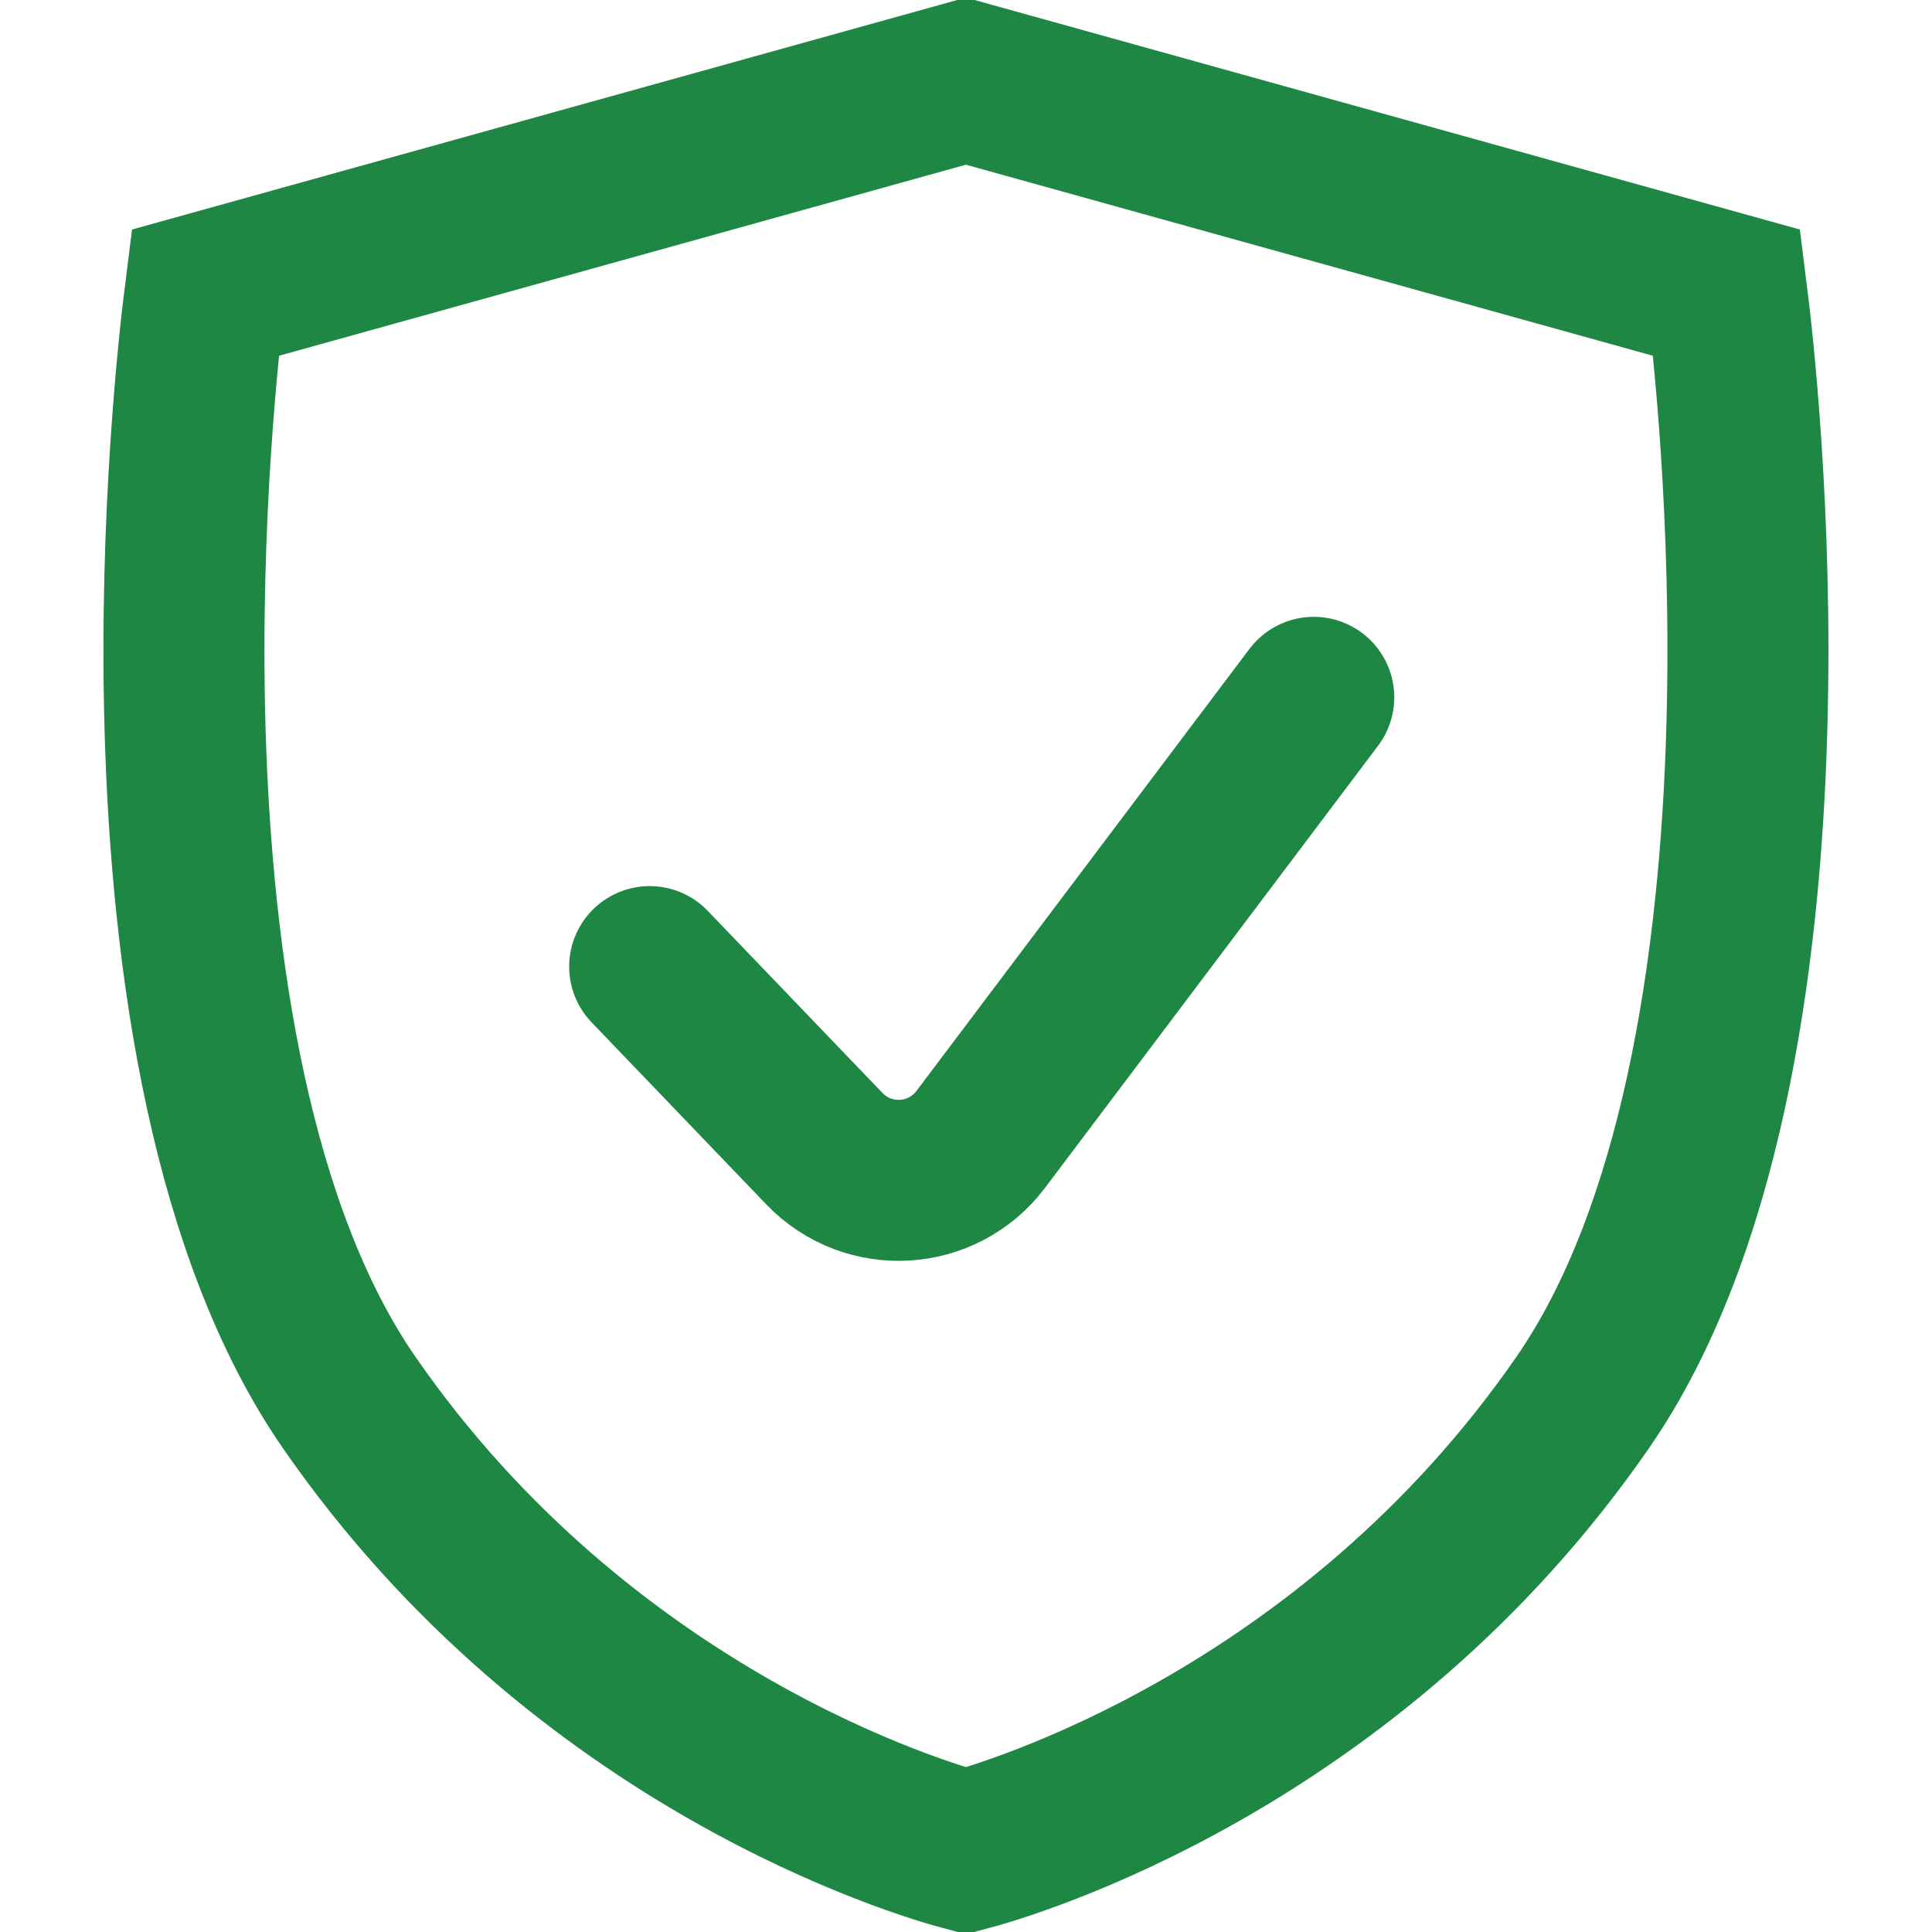 <svg width="48" height="48" viewBox="0 0 48 48" fill="none" xmlns="http://www.w3.org/2000/svg">
<path d="M4.822 7.349L4.822 7.349L4.822 7.349ZM5.097 7.273L23.998 2.016L42.9 7.273C43.047 8.434 43.545 12.831 43.401 18.055C43.236 24.035 42.236 30.636 39.317 34.852L39.317 34.852C33.504 43.249 25.041 45.71 23.998 45.986C22.956 45.71 14.493 43.248 8.68 34.852C5.761 30.636 4.761 24.035 4.596 18.054C4.452 12.831 4.95 8.434 5.097 7.273ZM43.175 7.349C43.175 7.349 43.175 7.349 43.175 7.349L43.175 7.349L43.175 7.349Z" stroke="#1F8744" stroke-width="4"/>
<path d="M16.141 24.015L20.482 28.539C21.572 29.675 23.419 29.565 24.366 28.308L32.64 17.325" stroke="#1F8744" stroke-width="4" stroke-miterlimit="10" stroke-linecap="round" stroke-linejoin="round"/>
</svg>
